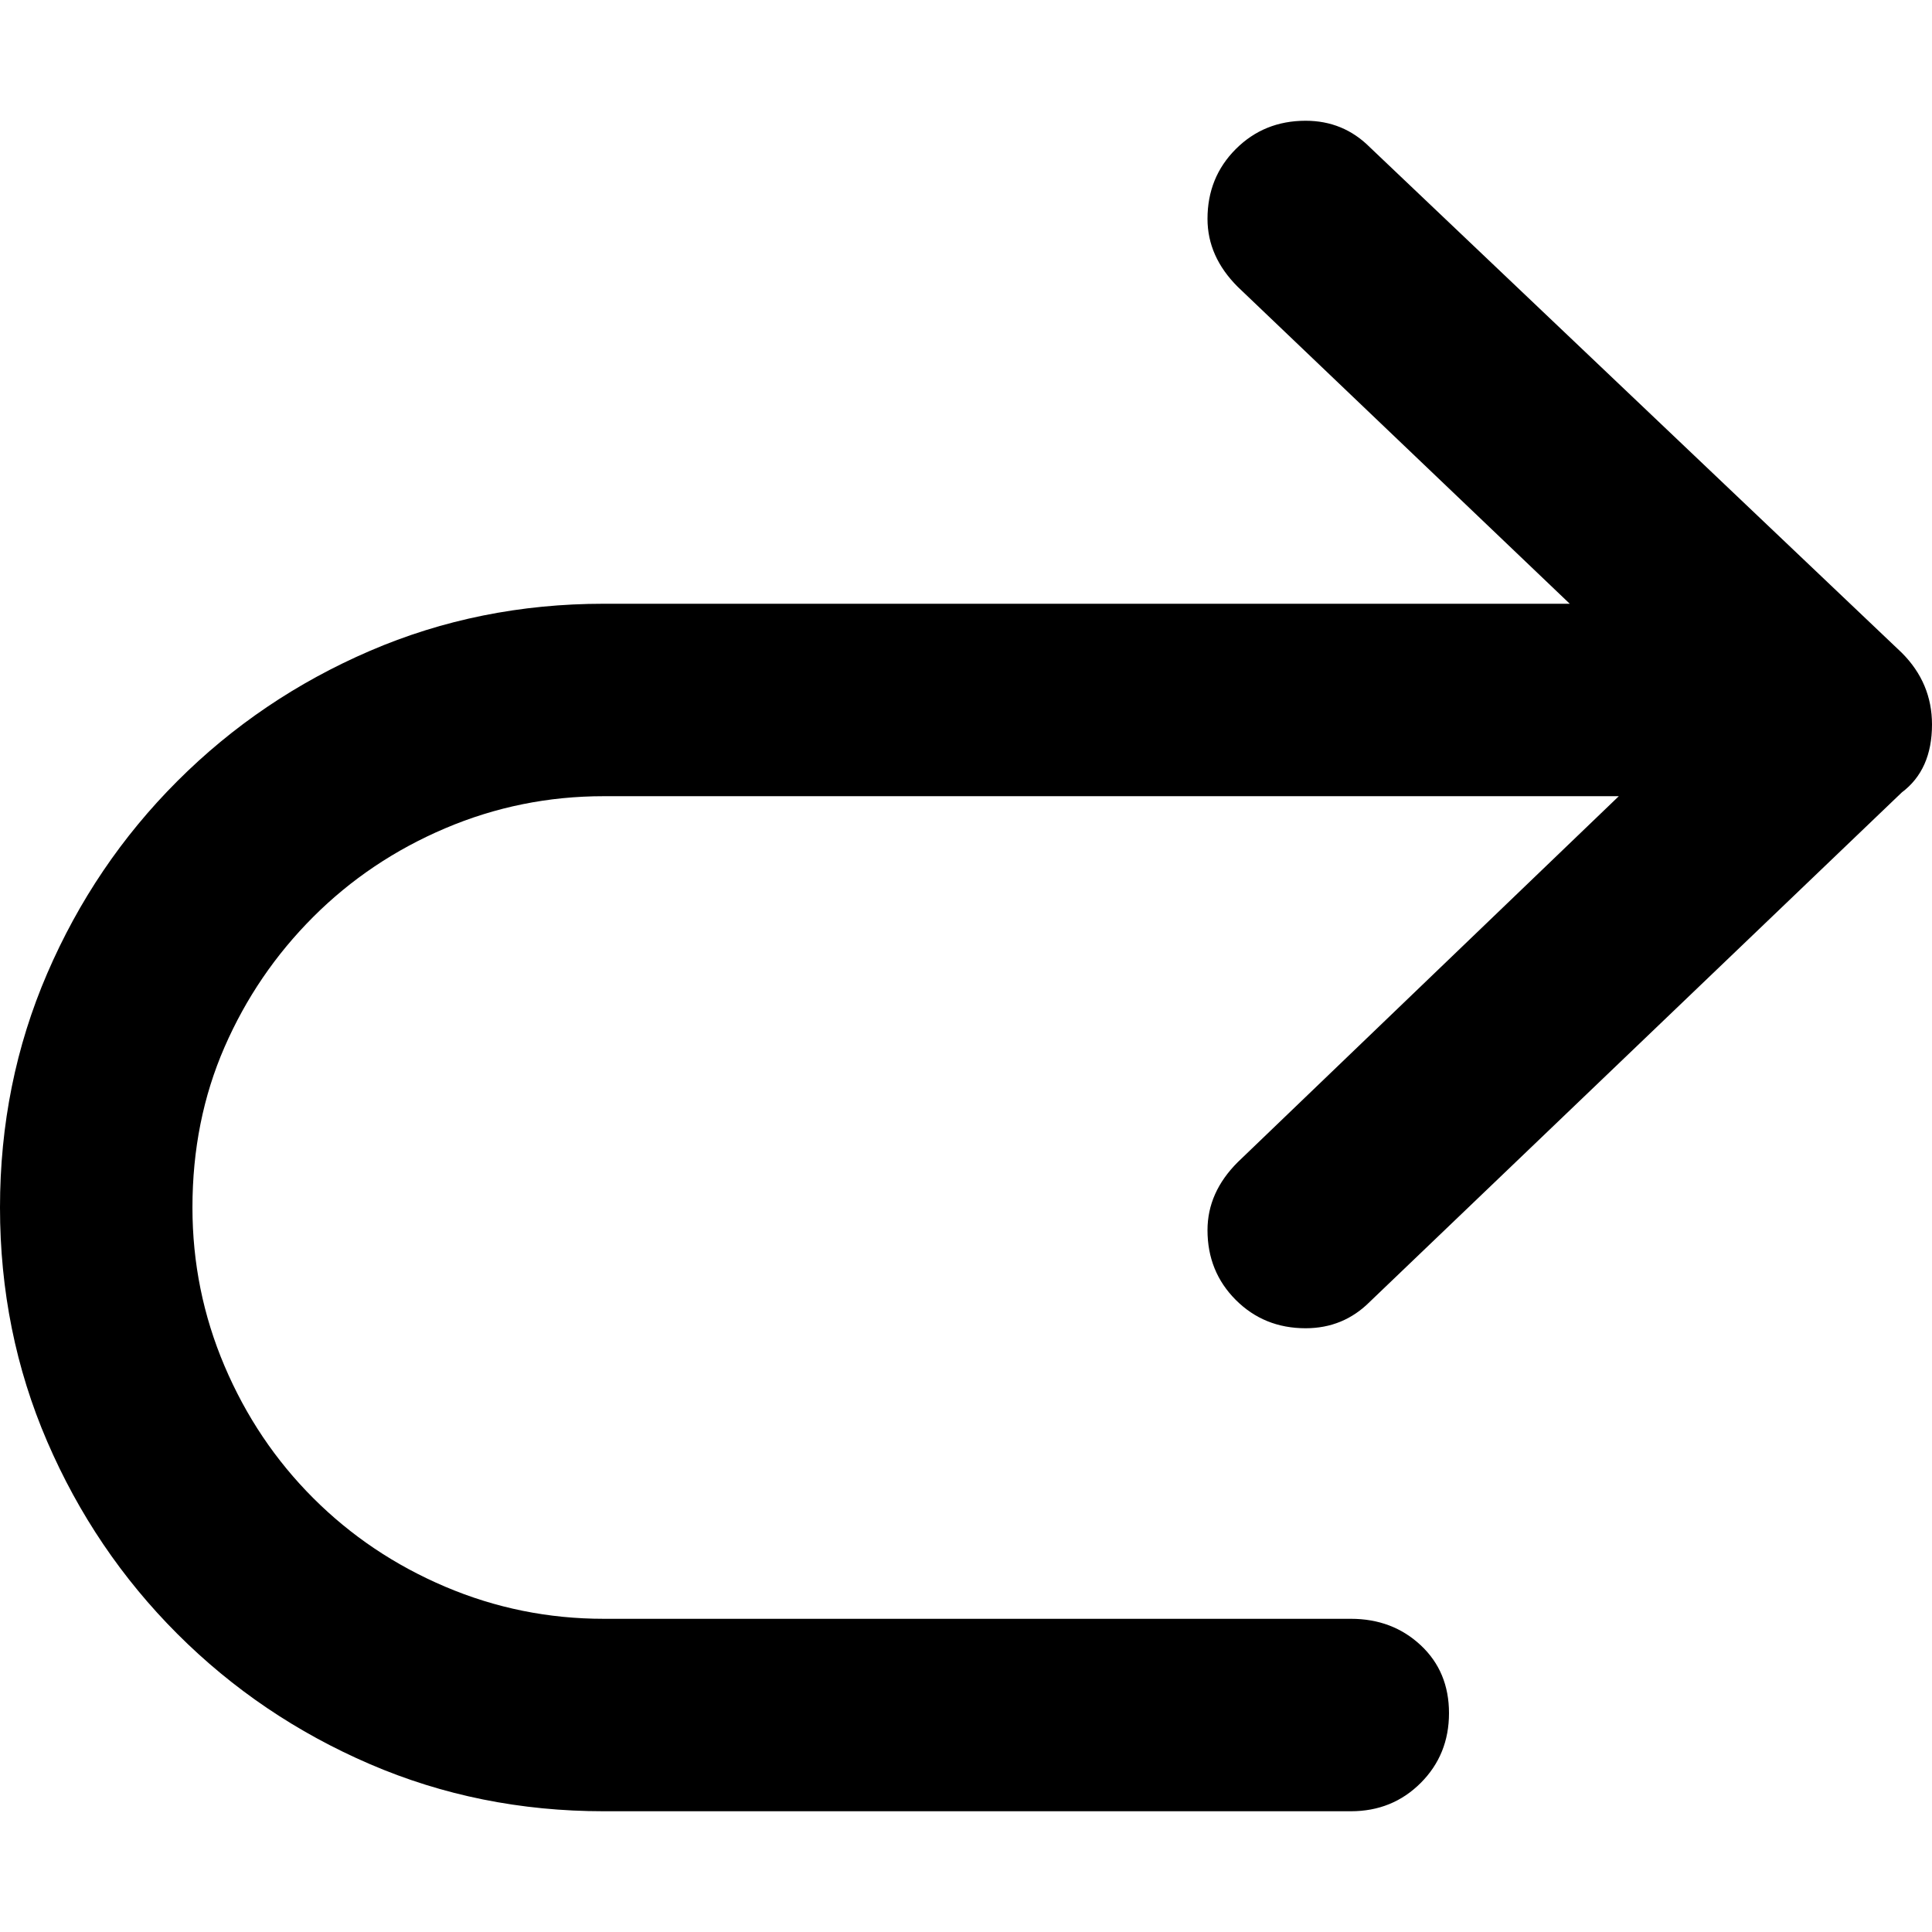 <svg xmlns="http://www.w3.org/2000/svg" viewBox="0 0 512 512">
	<path d="M160 160h256l-88-84q-8-8-8-18 0-11 7.5-18.5T346 32q10 0 17 7l141 134q8 8 8 19 0 12-8 18L363 345q-7 7-17 7-11 0-18.5-7.5T320 326q0-10 8-18l101-97H160q-22 0-42 8.5T83 243t-23.5 34.5T51 320q0 22 8.5 42T83 397t35 23.5 42 8.5h198q11 0 18.5 7t7.5 18-7.5 18.5T358 480H160q-33 0-62-12.5T47 433t-34.5-51T0 320t12.5-62T47 207t51-34.5 62-12.5z"/>
</svg>